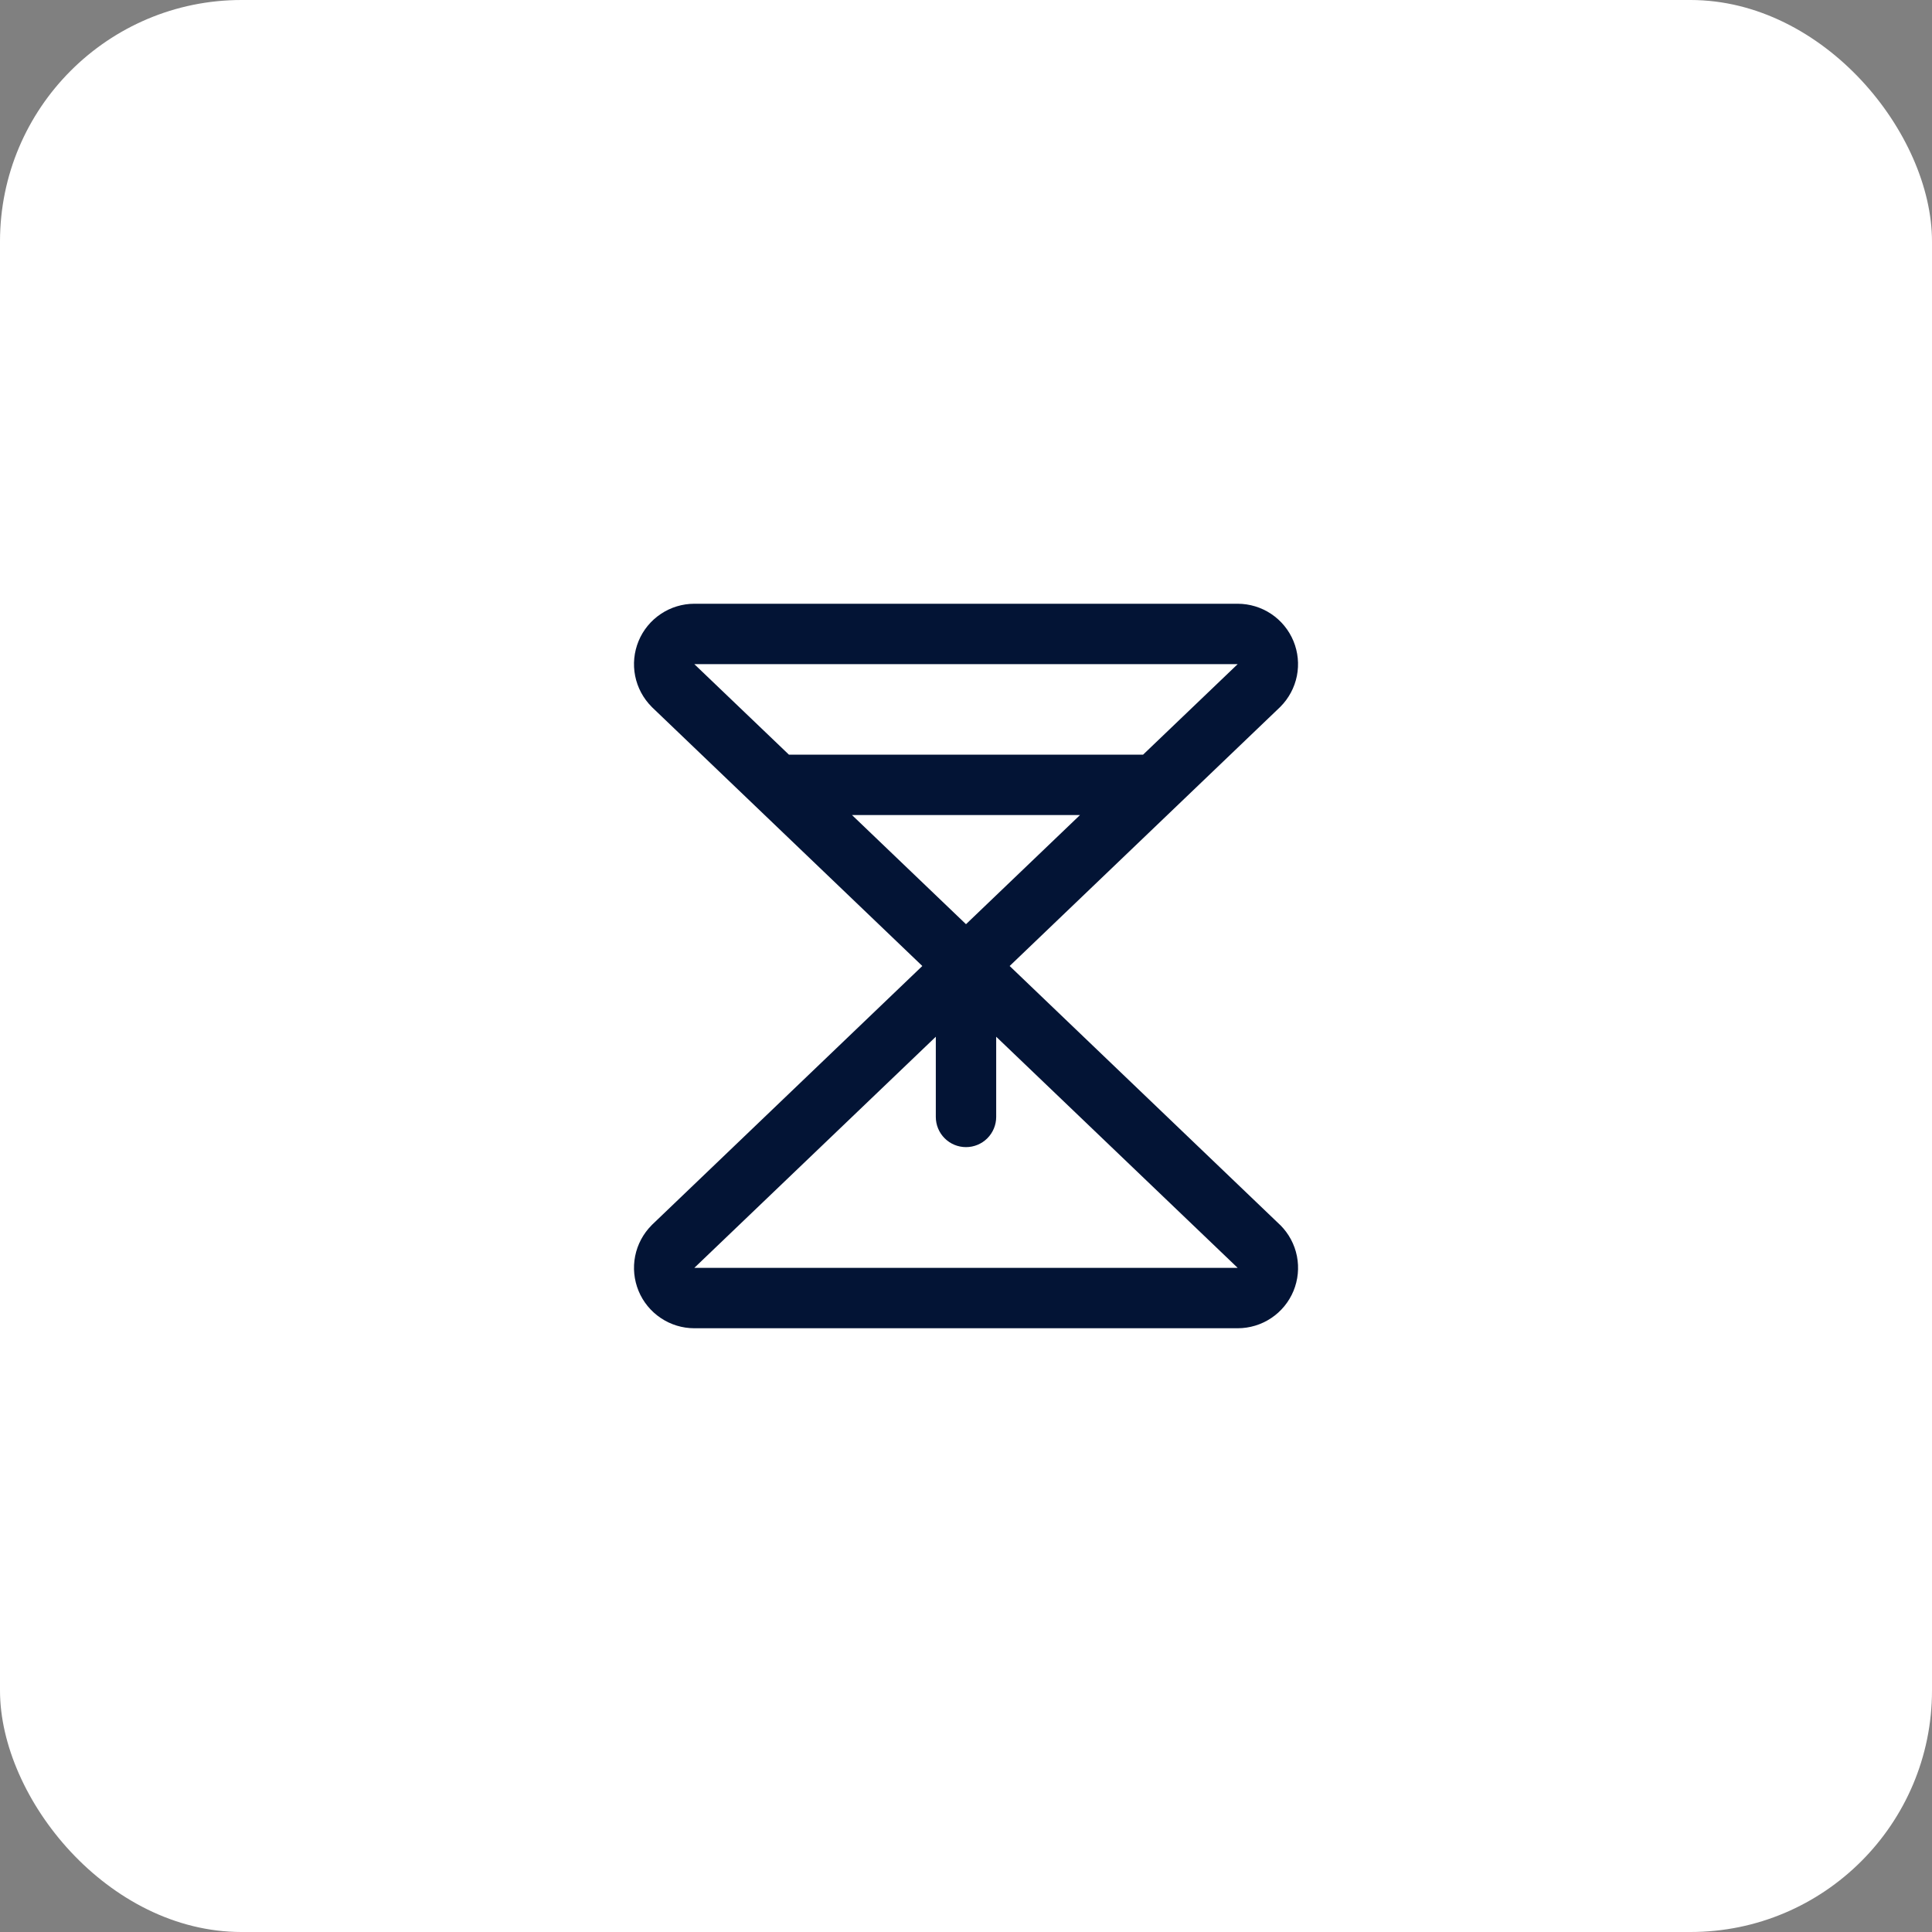 <svg width="64" height="64" viewBox="0 0 64 64" fill="none" xmlns="http://www.w3.org/2000/svg">
<rect x="0" y="0" width="64" height="64" fill="#808080" stroke="none"/>
<rect width="64" height="64" rx="8" fill="white"/>
<path d="M42.397 40.57L33.446 32L42.397 23.43C42.402 23.424 42.408 23.419 42.413 23.414C42.693 23.134 42.883 22.778 42.961 22.39C43.038 22.002 42.998 21.6 42.847 21.235C42.695 20.869 42.439 20.557 42.11 20.337C41.782 20.118 41.395 20 41 20H23C22.605 20 22.218 20.118 21.89 20.338C21.561 20.558 21.305 20.87 21.154 21.235C21.003 21.601 20.963 22.003 21.04 22.39C21.117 22.778 21.308 23.134 21.587 23.414L21.602 23.43L30.553 32L21.602 40.57L21.587 40.586C21.308 40.866 21.117 41.222 21.04 41.61C20.963 41.998 21.003 42.399 21.154 42.765C21.305 43.13 21.561 43.442 21.89 43.662C22.218 43.882 22.605 44 23 44H41C41.395 44 41.782 43.883 42.111 43.663C42.44 43.444 42.696 43.131 42.848 42.766C42.999 42.4 43.039 41.998 42.962 41.61C42.885 41.222 42.694 40.866 42.415 40.586C42.409 40.581 42.403 40.576 42.397 40.57ZM28.224 27H35.776L32 30.615L28.224 27ZM41 22L37.865 25H26.135L23 22H41ZM23 42L31 34.343V37C31 37.265 31.105 37.52 31.293 37.707C31.48 37.895 31.735 38 32 38C32.265 38 32.519 37.895 32.707 37.707C32.894 37.52 33 37.265 33 37V34.343L41 42H23Z" fill="#031435"/>
</svg>
